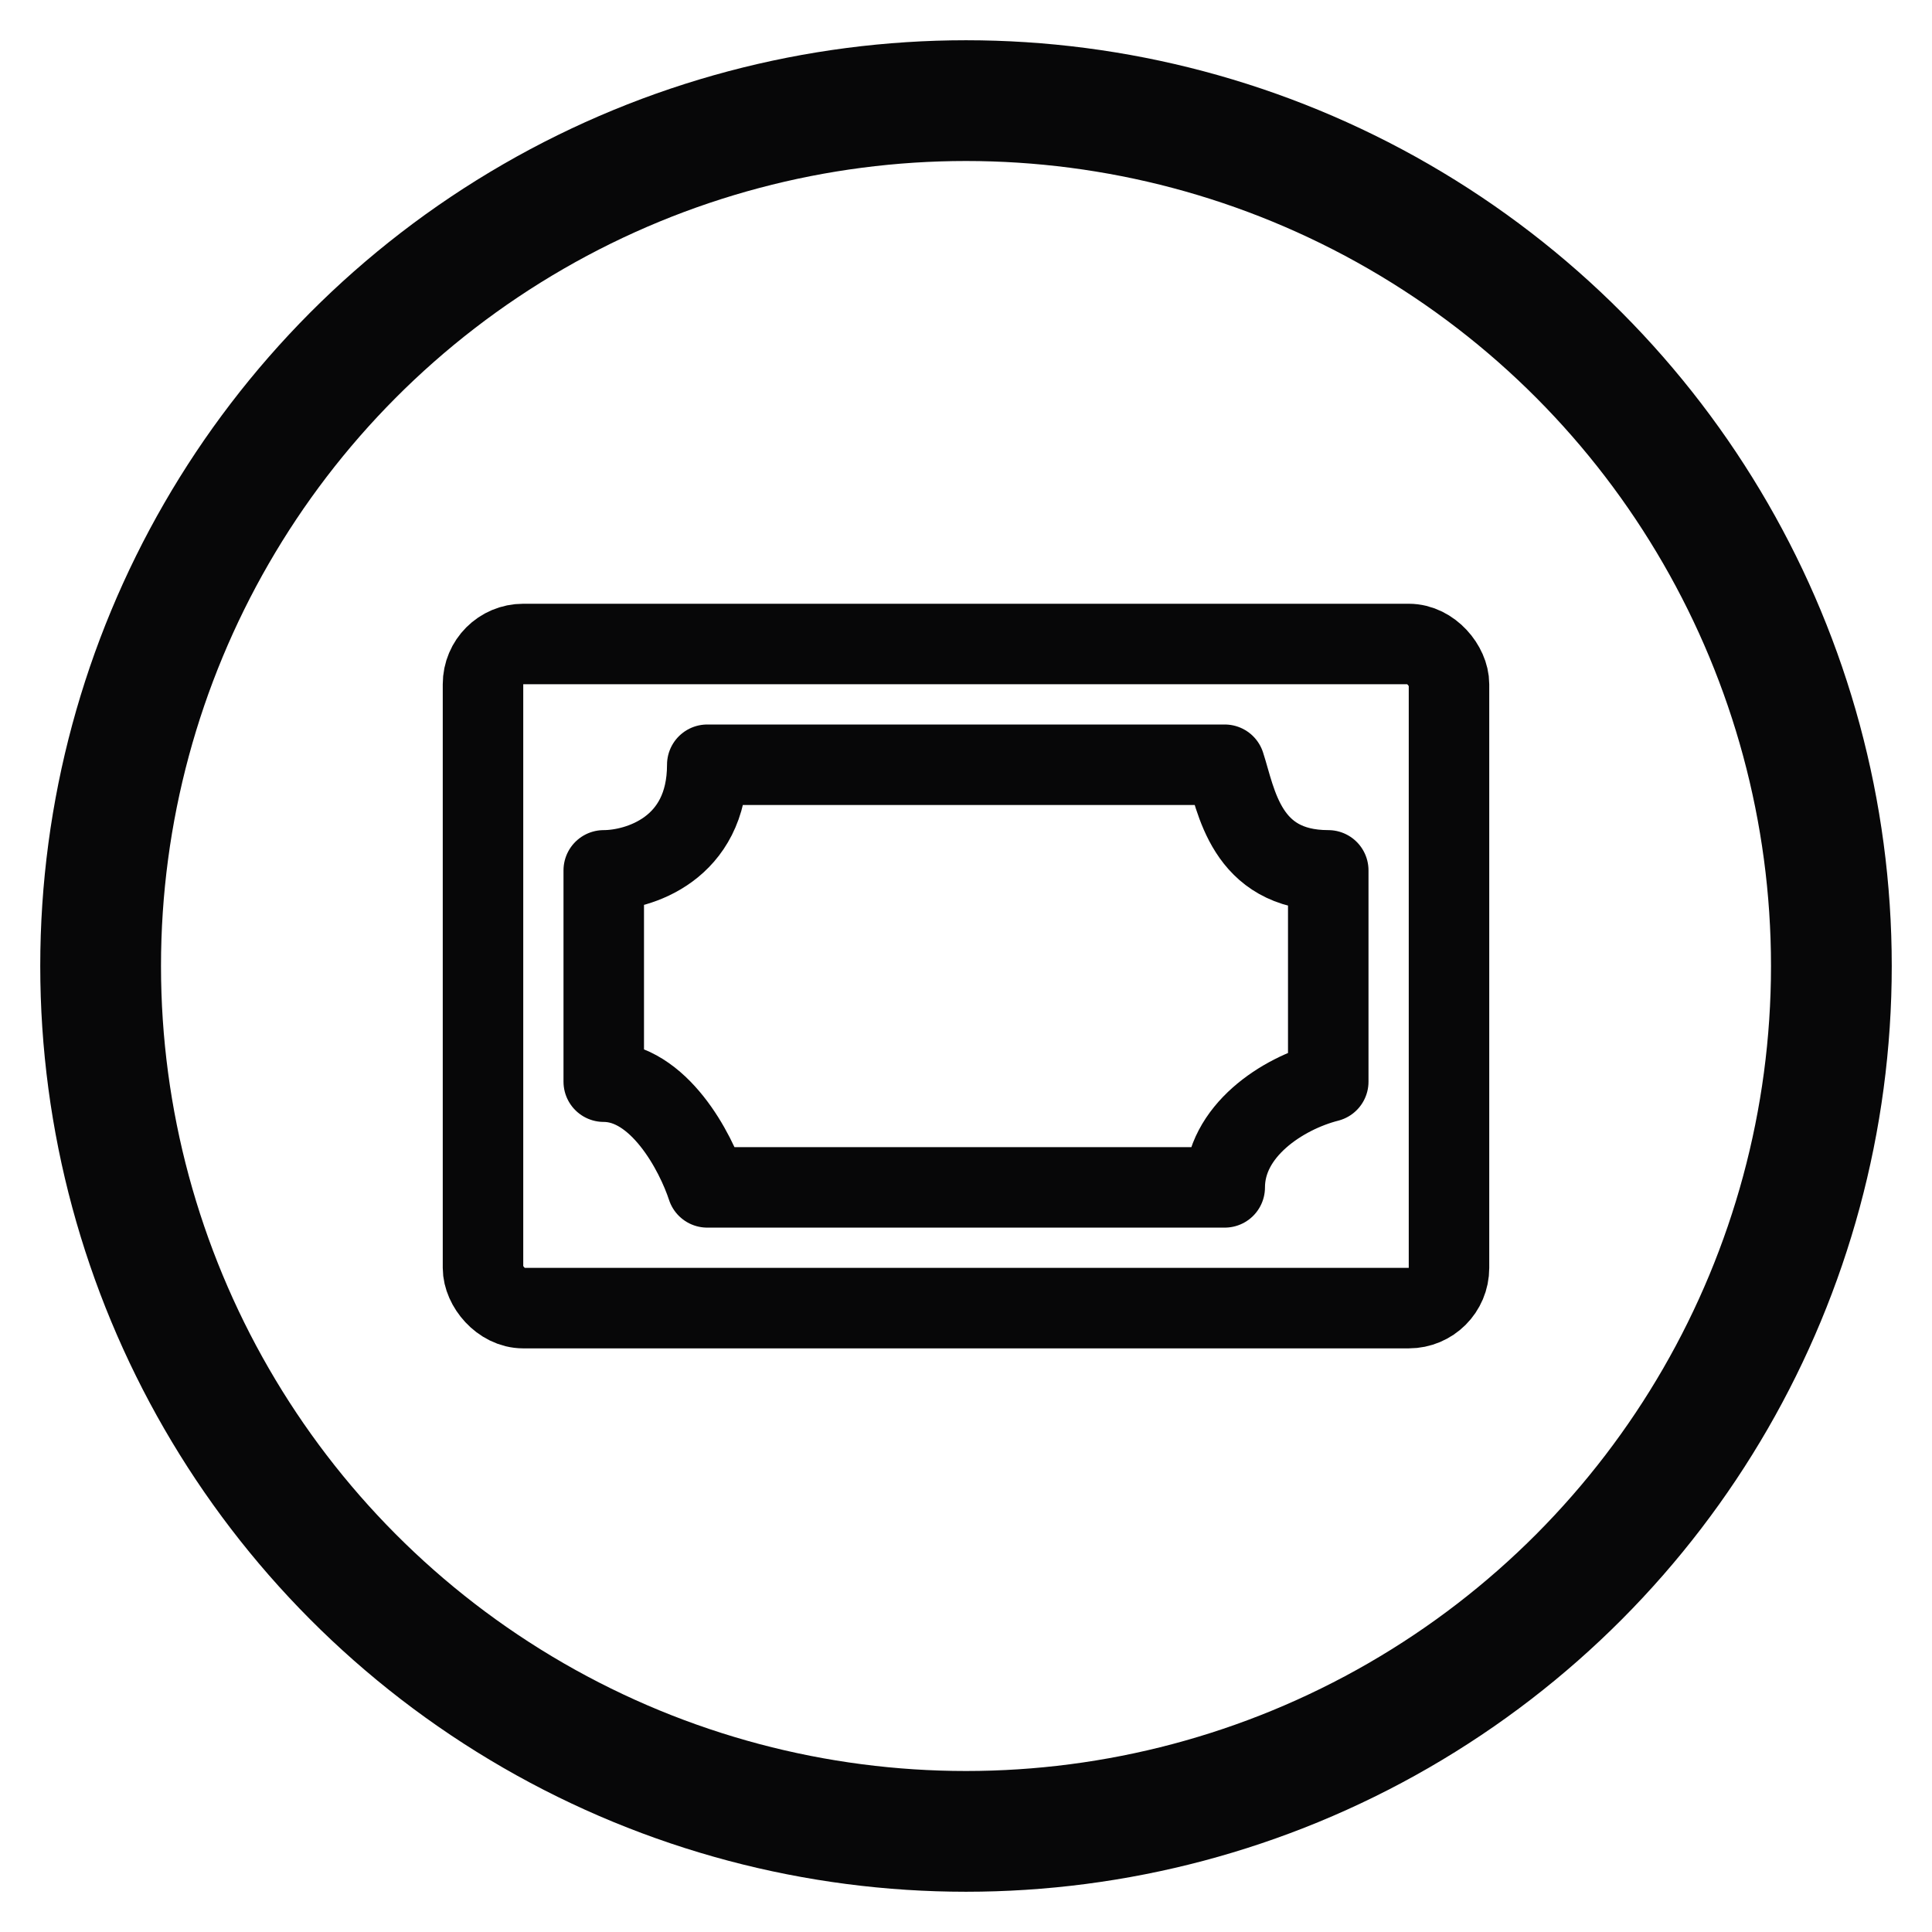<svg width="24" height="24" viewBox="0 0 24 24" fill="none" xmlns="http://www.w3.org/2000/svg">
<g clip-path="url(#clip0_624_33225)">
<circle cx="12" cy="12" r="10.75" stroke="#070708" stroke-width="1.5"/>
<path d="M15.214 9.5H8.786C8.786 10.55 7.928 10.812 7.5 10.812V13.437C8.186 13.437 8.643 14.312 8.786 14.75H15.214C15.214 14.05 15.929 13.583 16.5 13.437V10.812C15.471 10.812 15.357 9.937 15.214 9.5Z" stroke="#070708" stroke-linecap="round" stroke-linejoin="round"/>
<rect x="6" y="8" width="12" height="8.25" rx="0.5" stroke="#070708"/>
</g>
<defs>
<clipPath id="clip0_624_33225">
<rect width="24" height="24" fill="white"/>
</clipPath>
</defs>
</svg>
